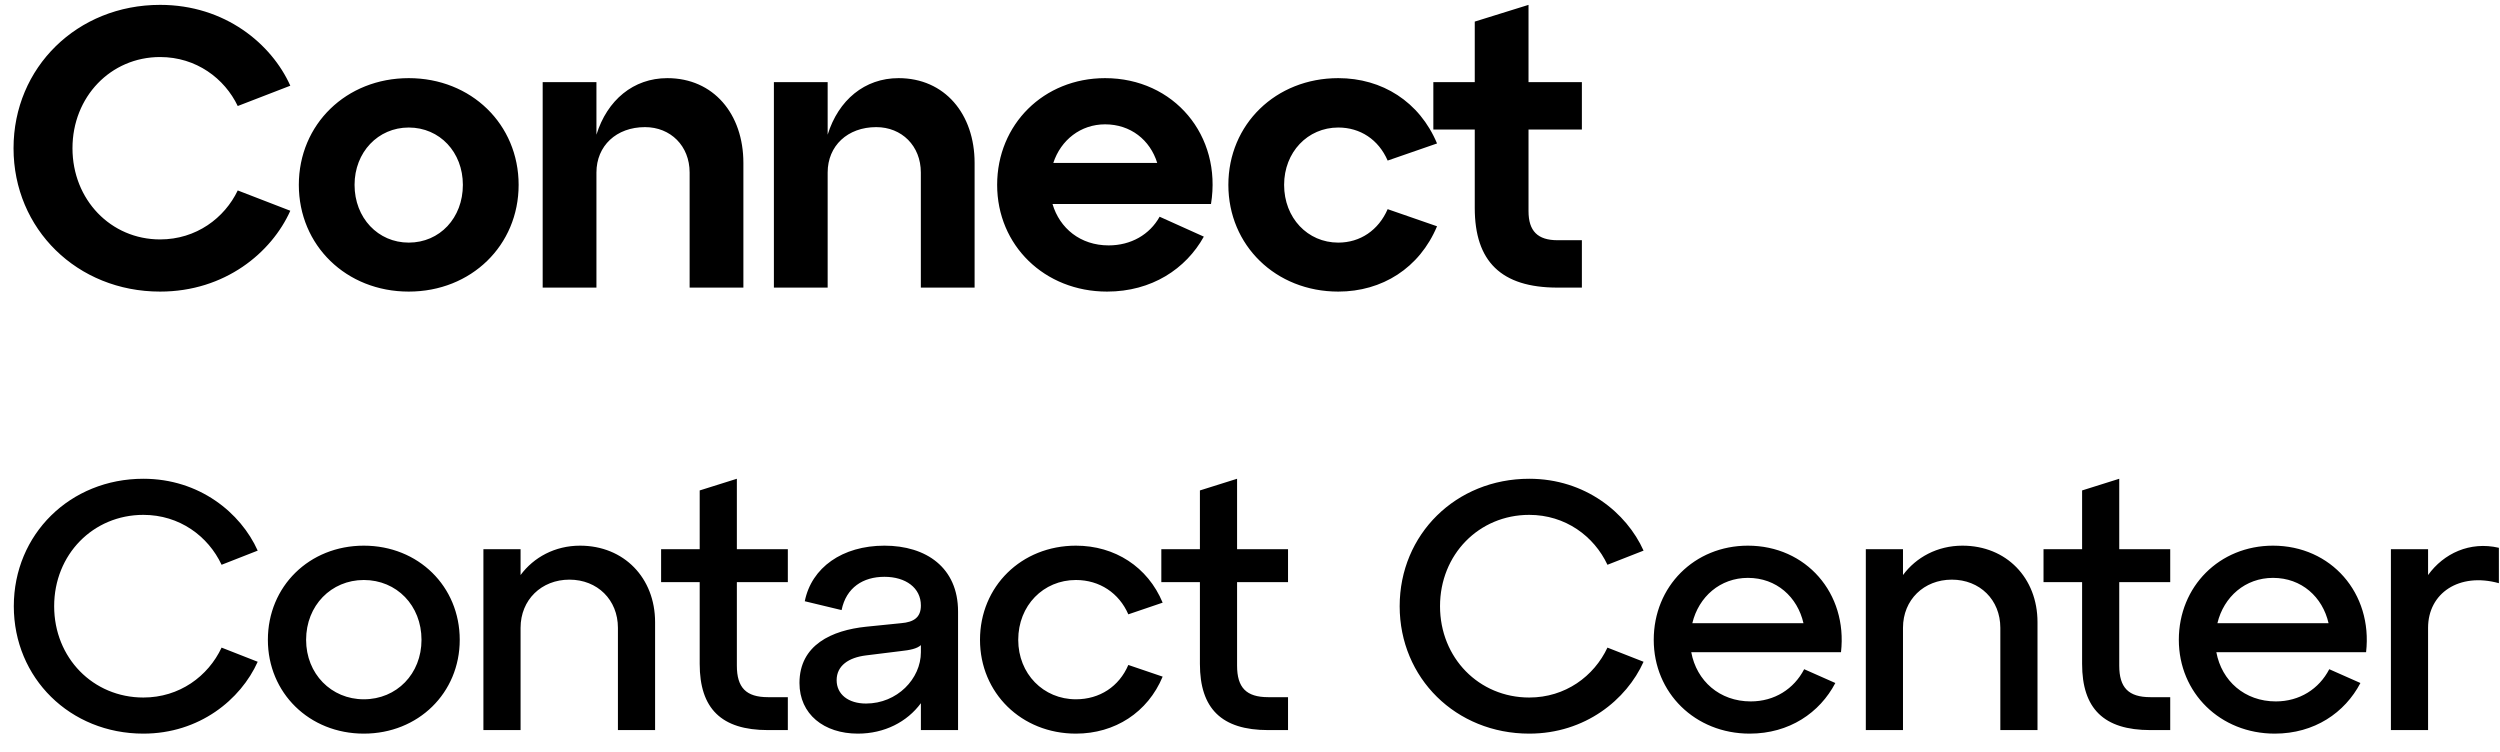 <svg width="113" height="34" viewBox="0 0 113 34" fill="none" xmlns="http://www.w3.org/2000/svg">
<path d="M0.612 6.7C0.612 3.046 3.492 0.22 7.236 0.22C10.17 0.22 12.276 1.984 13.122 3.874L10.746 4.792C10.152 3.55 8.874 2.578 7.236 2.578C5.004 2.578 3.276 4.378 3.276 6.7C3.276 9.022 5.004 10.822 7.236 10.822C8.874 10.822 10.152 9.85 10.746 8.608L13.122 9.526C12.276 11.416 10.17 13.18 7.236 13.18C3.492 13.18 0.612 10.354 0.612 6.7ZM13.507 8.356C13.507 5.62 15.649 3.532 18.474 3.532C21.3 3.532 23.442 5.62 23.442 8.356C23.442 11.092 21.3 13.18 18.474 13.18C15.649 13.18 13.507 11.092 13.507 8.356ZM16.026 8.356C16.026 9.85 17.088 10.966 18.474 10.966C19.878 10.966 20.922 9.85 20.922 8.356C20.922 6.88 19.878 5.764 18.474 5.764C17.088 5.764 16.026 6.88 16.026 8.356ZM24.529 13V3.712H26.959V6.088C27.445 4.522 28.633 3.532 30.163 3.532C32.251 3.532 33.601 5.152 33.601 7.366V13H31.171V7.798C31.171 6.592 30.307 5.746 29.155 5.746C27.859 5.746 26.959 6.592 26.959 7.798V13H24.529ZM34.98 13V3.712H37.41V6.088C37.896 4.522 39.084 3.532 40.614 3.532C42.702 3.532 44.052 5.152 44.052 7.366V13H41.622V7.798C41.622 6.592 40.758 5.746 39.606 5.746C38.31 5.746 37.41 6.592 37.41 7.798V13H34.98ZM45.071 8.356C45.071 5.62 47.177 3.532 49.949 3.532C53.063 3.532 55.241 6.124 54.737 9.22H47.573C47.897 10.318 48.833 11.092 50.111 11.092C51.119 11.092 51.965 10.606 52.415 9.796L54.413 10.696C53.603 12.154 52.055 13.18 50.039 13.18C47.213 13.18 45.071 11.092 45.071 8.356ZM47.609 7.366H52.307C51.983 6.322 51.101 5.62 49.949 5.62C48.851 5.62 47.951 6.322 47.609 7.366ZM55.522 8.356C55.522 5.62 57.664 3.532 60.49 3.532C62.47 3.532 64.162 4.594 64.954 6.484L62.722 7.258C62.308 6.304 61.48 5.764 60.49 5.764C59.104 5.764 58.042 6.88 58.042 8.356C58.042 9.85 59.104 10.966 60.49 10.966C61.48 10.966 62.308 10.408 62.722 9.454L64.954 10.228C64.162 12.118 62.47 13.18 60.49 13.18C57.664 13.18 55.522 11.092 55.522 8.356ZM64.787 5.854V3.712H66.659V0.976L69.089 0.22V3.712H71.501V5.854H69.089V9.544C69.089 10.444 69.503 10.858 70.403 10.858H71.501V13H70.403C67.847 13 66.659 11.812 66.659 9.4V5.854H64.787ZM0.624 27.4C0.624 24.152 3.168 21.64 6.48 21.64C9.008 21.64 10.88 23.176 11.648 24.888L10.016 25.528C9.408 24.232 8.112 23.272 6.48 23.272C4.208 23.272 2.448 25.064 2.448 27.4C2.448 29.736 4.208 31.528 6.48 31.528C8.112 31.528 9.408 30.568 10.016 29.272L11.648 29.912C10.88 31.624 9.008 33.16 6.48 33.16C3.168 33.16 0.624 30.648 0.624 27.4ZM12.108 28.92C12.108 26.504 13.98 24.664 16.444 24.664C18.908 24.664 20.78 26.504 20.78 28.92C20.78 31.32 18.908 33.16 16.444 33.16C13.98 33.16 12.108 31.32 12.108 28.92ZM13.836 28.92C13.836 30.456 14.972 31.608 16.444 31.608C17.932 31.608 19.052 30.456 19.052 28.92C19.052 27.368 17.932 26.216 16.444 26.216C14.972 26.216 13.836 27.368 13.836 28.92ZM21.85 33V24.824H23.53V25.992C24.122 25.192 25.082 24.664 26.218 24.664C28.202 24.664 29.61 26.12 29.61 28.12V33H27.93V28.376C27.93 27.112 27.002 26.2 25.738 26.2C24.474 26.2 23.53 27.112 23.53 28.376V33H21.85ZM29.882 26.312V24.824H31.626V22.168L33.306 21.64V24.824H35.61V26.312H33.306V30.088C33.306 31.08 33.722 31.512 34.714 31.512H35.61V33H34.714C32.602 33 31.626 32.024 31.626 30.008V26.312H29.882ZM36.136 30.872C36.136 29.144 37.608 28.488 39.144 28.328L40.728 28.168C41.32 28.12 41.624 27.896 41.624 27.368C41.624 26.568 40.936 26.072 39.976 26.072C39.016 26.072 38.248 26.552 38.04 27.576L36.376 27.176C36.68 25.656 38.072 24.664 39.976 24.664C41.864 24.664 43.304 25.656 43.304 27.64V33H41.624V31.784C41 32.632 39.976 33.16 38.776 33.16C37.24 33.16 36.136 32.28 36.136 30.872ZM37.816 30.744C37.816 31.384 38.344 31.8 39.144 31.8C40.552 31.8 41.624 30.68 41.624 29.48V29.16C41.448 29.32 41.144 29.384 40.696 29.432L39.144 29.624C38.36 29.72 37.816 30.088 37.816 30.744ZM44.296 28.92C44.296 26.504 46.168 24.664 48.632 24.664C50.392 24.664 51.88 25.624 52.552 27.24L51 27.768C50.584 26.808 49.704 26.216 48.632 26.216C47.16 26.216 46.024 27.368 46.024 28.92C46.024 30.456 47.16 31.608 48.632 31.608C49.704 31.608 50.584 31.032 51 30.056L52.552 30.584C51.88 32.2 50.392 33.16 48.632 33.16C46.168 33.16 44.296 31.32 44.296 28.92ZM52.492 26.312V24.824H54.236V22.168L55.916 21.64V24.824H58.219V26.312H55.916V30.088C55.916 31.08 56.331 31.512 57.324 31.512H58.219V33H57.324C55.212 33 54.236 32.024 54.236 30.008V26.312H52.492ZM63.265 27.4C63.265 24.152 65.809 21.64 69.121 21.64C71.649 21.64 73.521 23.176 74.289 24.888L72.657 25.528C72.049 24.232 70.753 23.272 69.121 23.272C66.849 23.272 65.089 25.064 65.089 27.4C65.089 29.736 66.849 31.528 69.121 31.528C70.753 31.528 72.049 30.568 72.657 29.272L74.289 29.912C73.521 31.624 71.649 33.16 69.121 33.16C65.809 33.16 63.265 30.648 63.265 27.4ZM74.749 28.92C74.749 26.504 76.589 24.664 79.005 24.664C81.629 24.664 83.517 26.808 83.213 29.48H76.445C76.685 30.776 77.725 31.704 79.133 31.704C80.205 31.704 81.085 31.144 81.549 30.248L82.957 30.872C82.253 32.216 80.877 33.16 79.085 33.16C76.621 33.16 74.749 31.32 74.749 28.92ZM76.493 28.168H81.517C81.245 26.984 80.301 26.12 79.005 26.12C77.757 26.12 76.781 26.968 76.493 28.168ZM84.335 33V24.824H86.015V25.992C86.607 25.192 87.567 24.664 88.703 24.664C90.687 24.664 92.095 26.12 92.095 28.12V33H90.415V28.376C90.415 27.112 89.487 26.2 88.223 26.2C86.959 26.2 86.015 27.112 86.015 28.376V33H84.335ZM92.367 26.312V24.824H94.111V22.168L95.79 21.64V24.824H98.094V26.312H95.79V30.088C95.79 31.08 96.207 31.512 97.198 31.512H98.094V33H97.198C95.087 33 94.111 32.024 94.111 30.008V26.312H92.367ZM98.483 28.92C98.483 26.504 100.323 24.664 102.739 24.664C105.363 24.664 107.251 26.808 106.947 29.48H100.179C100.419 30.776 101.459 31.704 102.867 31.704C103.939 31.704 104.819 31.144 105.283 30.248L106.691 30.872C105.987 32.216 104.611 33.16 102.819 33.16C100.355 33.16 98.483 31.32 98.483 28.92ZM100.227 28.168H105.251C104.979 26.984 104.035 26.12 102.739 26.12C101.491 26.12 100.515 26.968 100.227 28.168ZM108.069 33V24.824H109.749V25.992C110.453 25.016 111.637 24.456 112.949 24.76V26.36C111.157 25.864 109.749 26.808 109.749 28.376V33H108.069Z" fill="black"/>
</svg>
